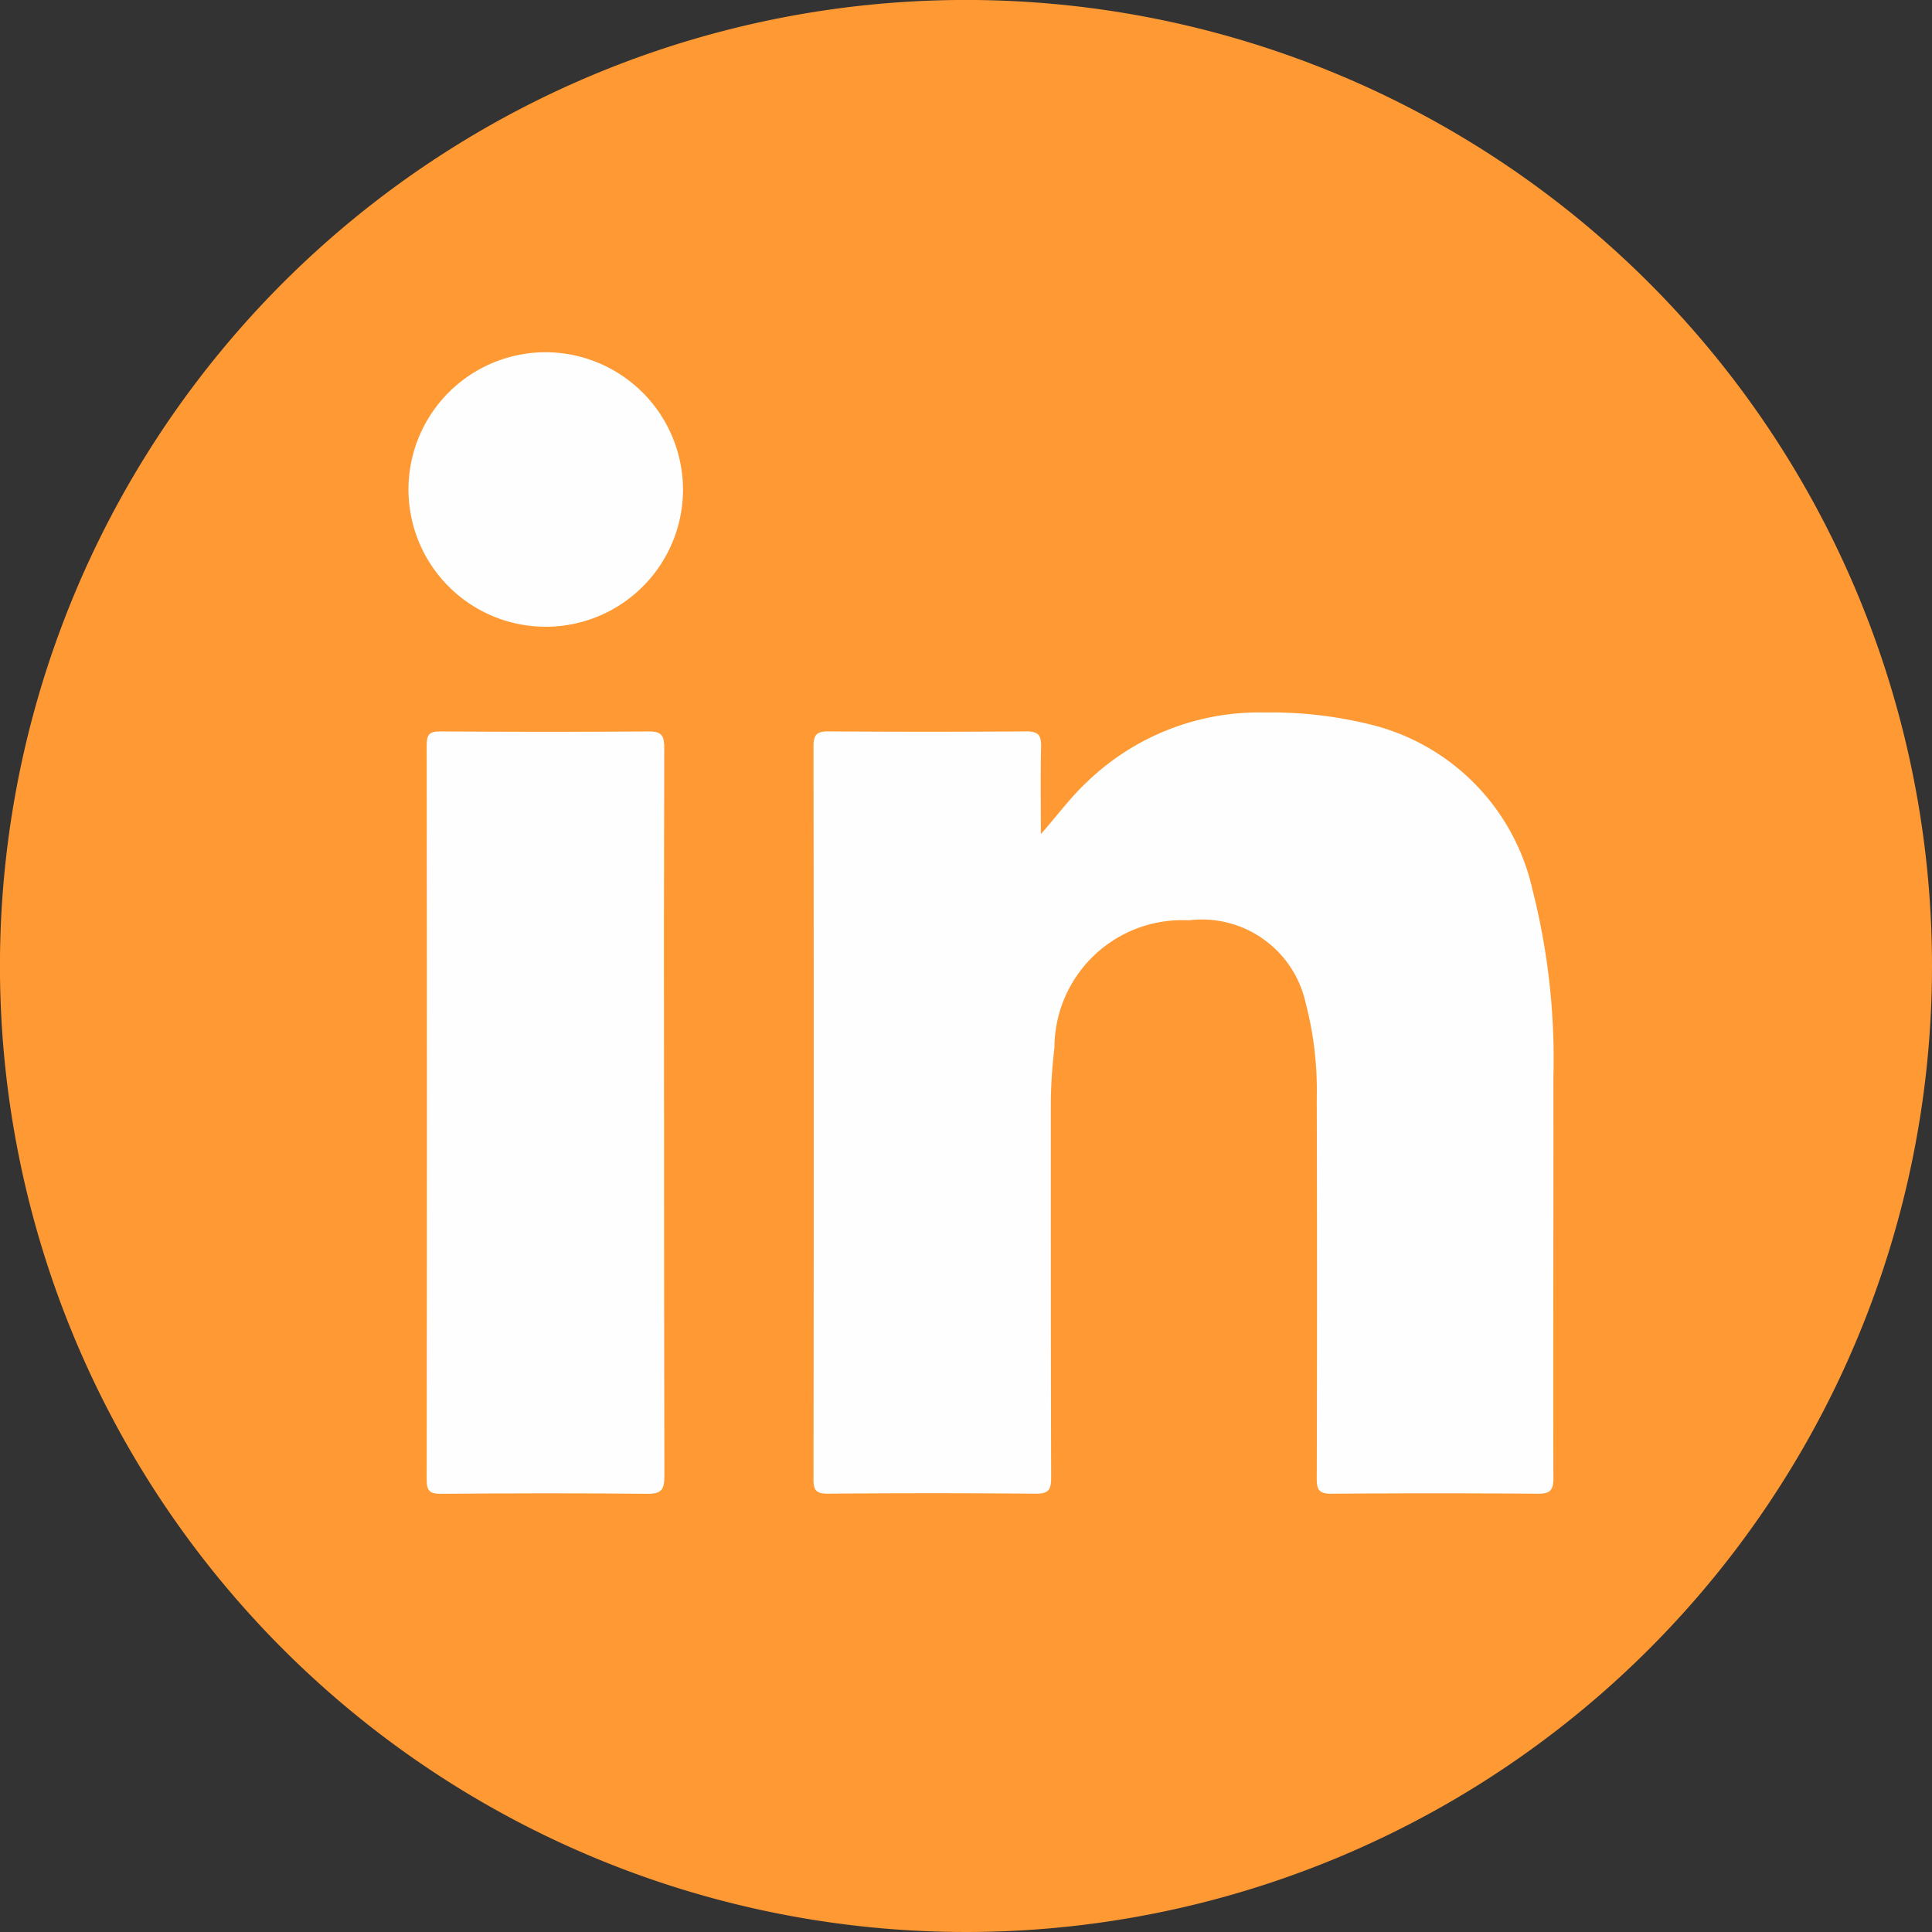 <svg id="Group_207" data-name="Group 207" xmlns="http://www.w3.org/2000/svg" width="46.365" height="46.365" viewBox="0 0 46.365 46.365">
  <rect x="0" y="0" width="46.365" height="46.365" fill="#333333" stroke="none"/>
  <path id="Path_112" data-name="Path 112" d="M718.86,220.2a23.183,23.183,0,1,1-23.183-23.183A23.183,23.183,0,0,1,718.86,220.2" transform="translate(-672.495 -197.018)" fill="#f93"/>
  <path id="Path_113" data-name="Path 113" d="M734.785,249.724c.381-.428.694-.862,1.086-1.231a5.955,5.955,0,0,1,4.284-1.691,9.919,9.919,0,0,1,2.694.328,5.266,5.266,0,0,1,3.739,3.932,16.477,16.477,0,0,1,.5,4.506c.005,3.2-.009,6.4,0,9.607,0,.3-.083.379-.378.376q-2.474-.02-4.949,0c-.291,0-.353-.088-.352-.362q.013-4.571,0-9.141a8.225,8.225,0,0,0-.265-2.269,2.552,2.552,0,0,0-2.807-1.989,3.067,3.067,0,0,0-3.223,3.061,11.433,11.433,0,0,0-.087,1.429c0,2.964,0,5.927.008,8.89,0,.3-.073.383-.375.38q-2.493-.022-4.985,0c-.267,0-.344-.07-.343-.339q.011-8.8,0-17.6c0-.29.095-.358.369-.355q2.367.017,4.734,0c.291,0,.365.091.359.366-.016.7-.005,1.4-.005,2.1" transform="translate(-709.809 -229.704)" fill="#fefefe"/>
  <path id="Path_114" data-name="Path 114" d="M708.007,257.29c0,2.9,0,5.805.007,8.708,0,.322-.079.42-.413.416-1.649-.018-3.3-.014-4.948,0-.264,0-.344-.064-.343-.337q.012-8.816,0-17.631c0-.243.059-.33.317-.328,1.673.011,3.346.014,5.019,0,.321,0,.365.121.365.4q-.012,4.39-.005,8.78" transform="translate(-692.07 -230.565)" fill="#fefefe"/>
  <path id="Path_115" data-name="Path 115" d="M707.627,224.9a3.294,3.294,0,1,1-3.289-3.277,3.305,3.305,0,0,1,3.289,3.277" transform="translate(-691.236 -213.17)" fill="#fefefe"/>
</svg>
